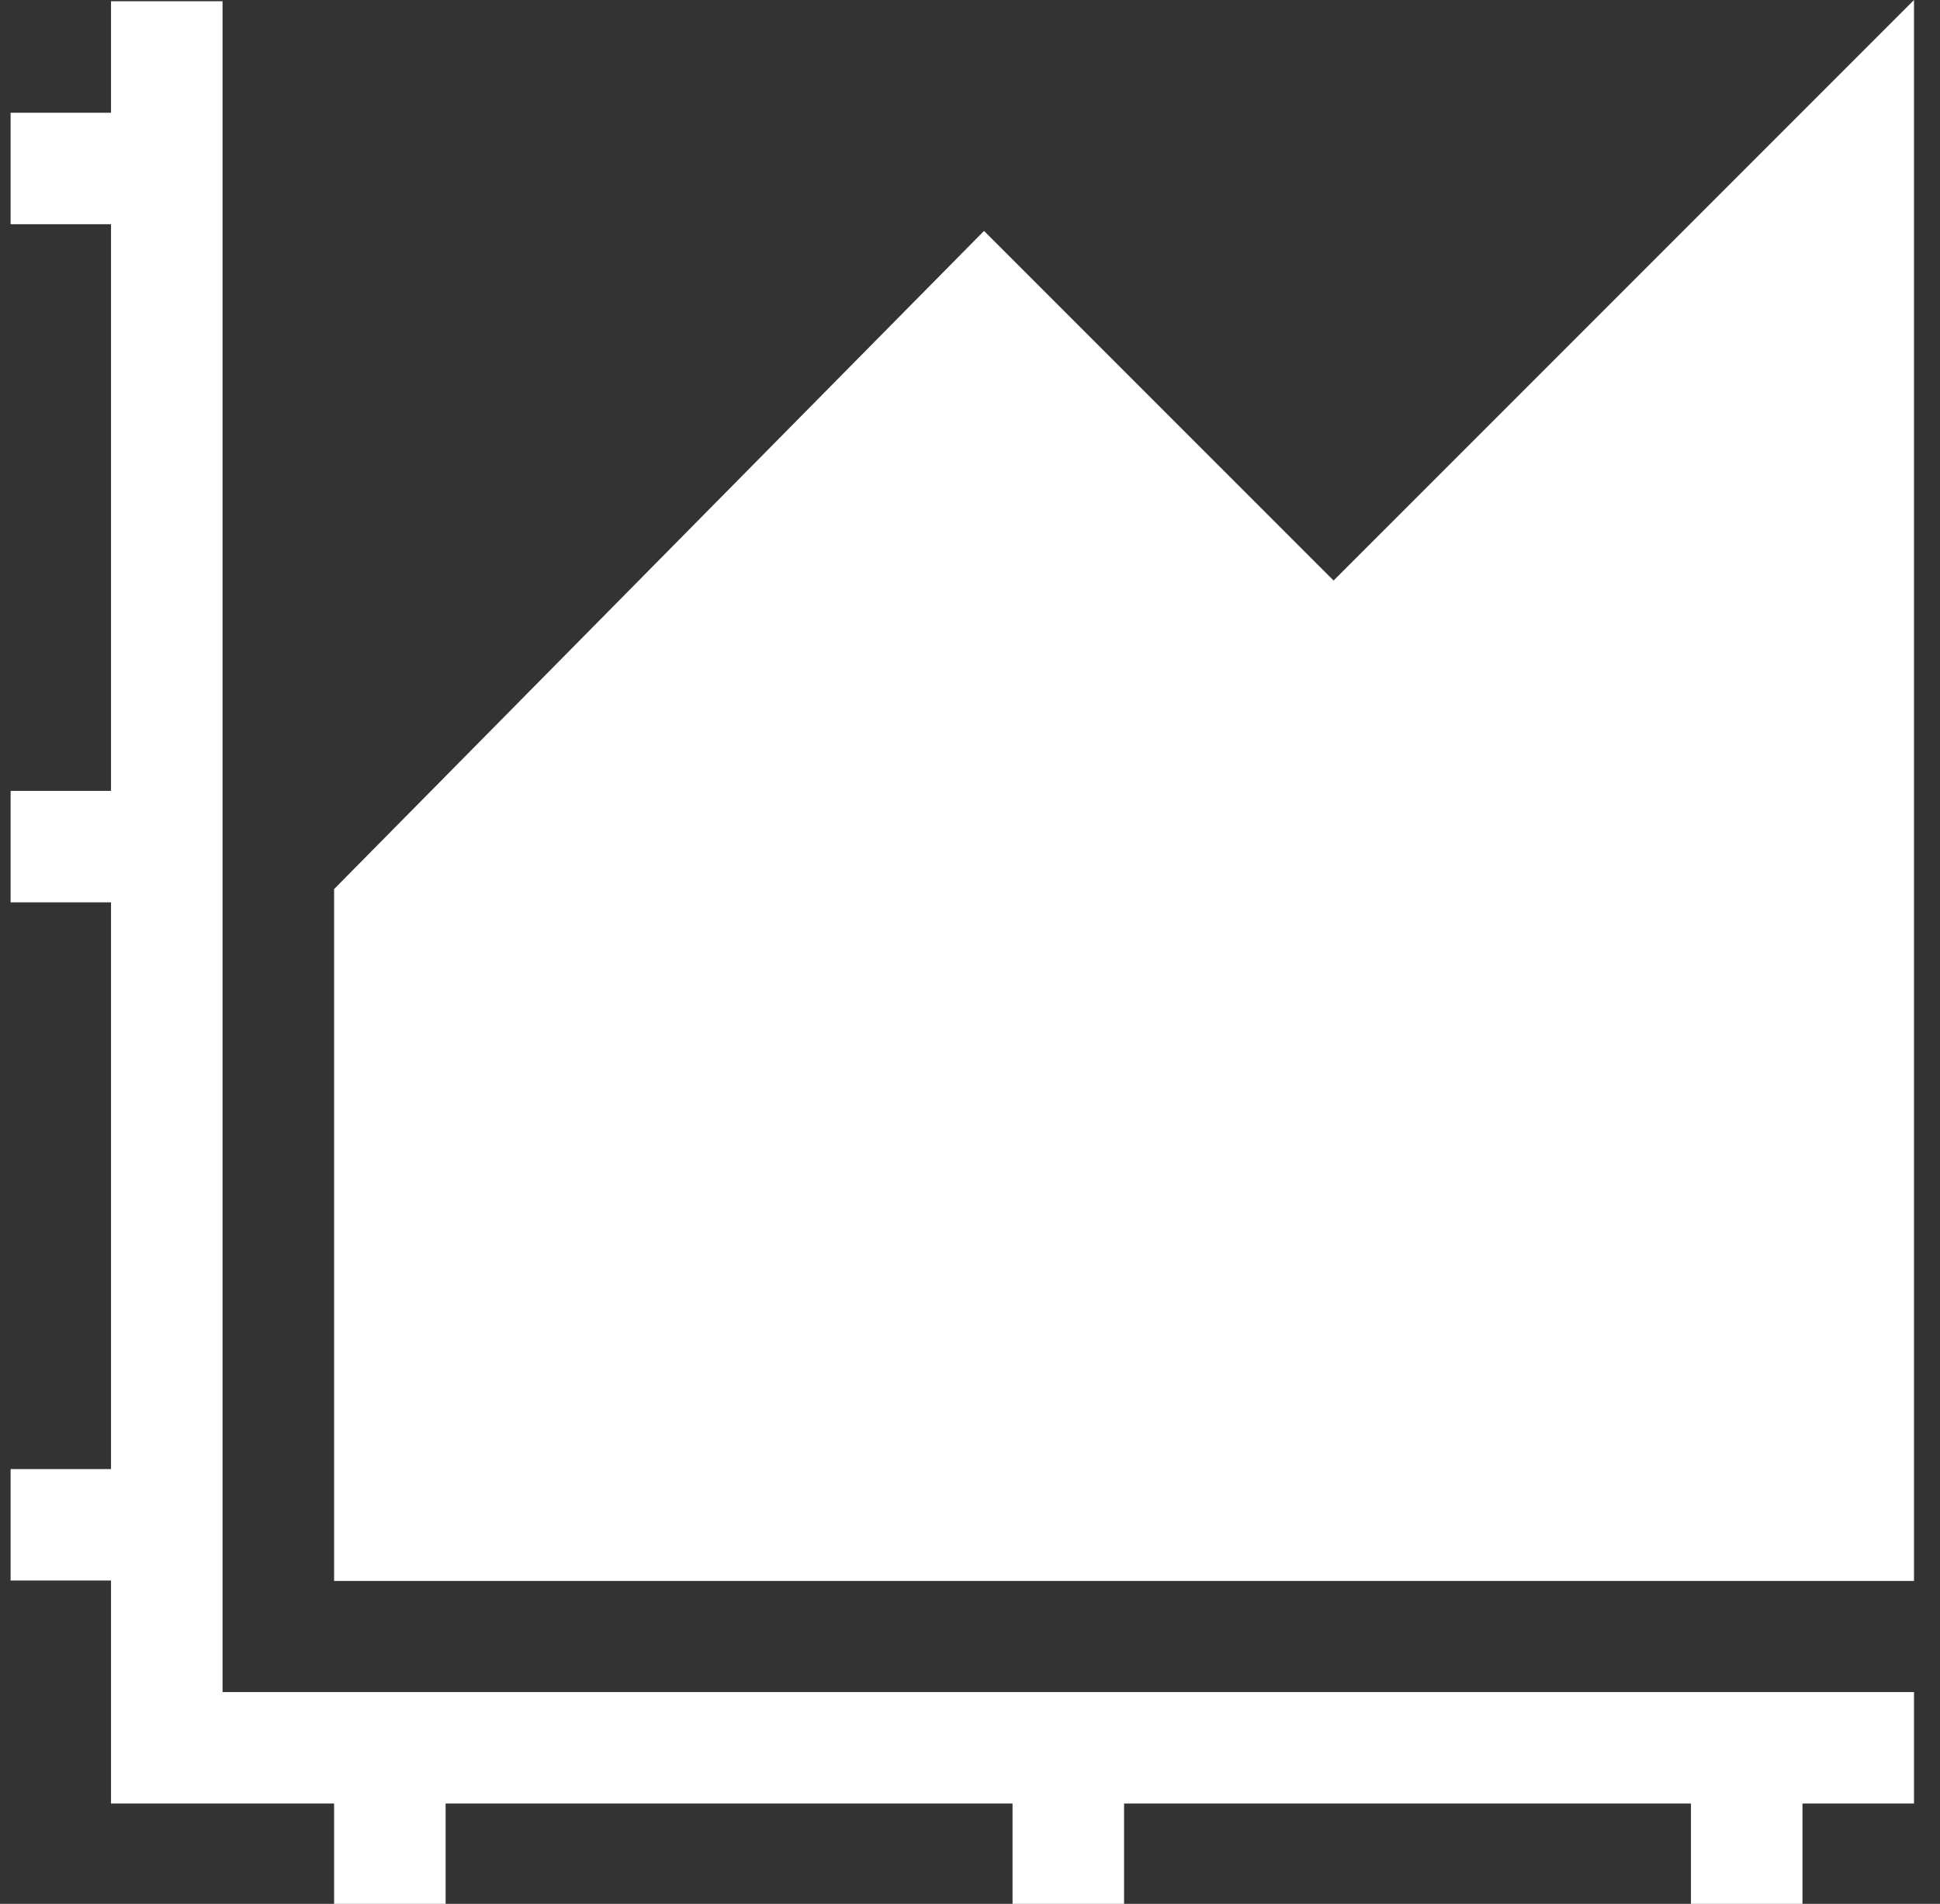<?xml version="1.0" encoding="UTF-8"?> <svg xmlns="http://www.w3.org/2000/svg" width="53" height="52" viewBox="0 0 53 52" fill="none"><rect x="0" y="0" width="53" height="52" fill="#333333" stroke="none"/> <g clip-path="url(#clip0)"> <path d="M6.08 0.034H3.033V3.079H0.29V6.124H3.033V21.602H0.29V24.646H3.033V40.124H0.29V43.169H3.033V49.259H9.127V52H12.174V49.259H27.662V52H30.709V49.259H46.196V52H49.243V49.259H52.29V46.214H6.08V0.034Z" fill="white"></path> <path d="M36.433 15.856L26.883 6.307L9.127 24.284V43.18H52.29V0L36.433 15.856Z" fill="white"></path> </g> <defs> <clipPath id="clip0"> <rect width="52" height="52" fill="white" transform="translate(0.29)"></rect> </clipPath> </defs> </svg> 